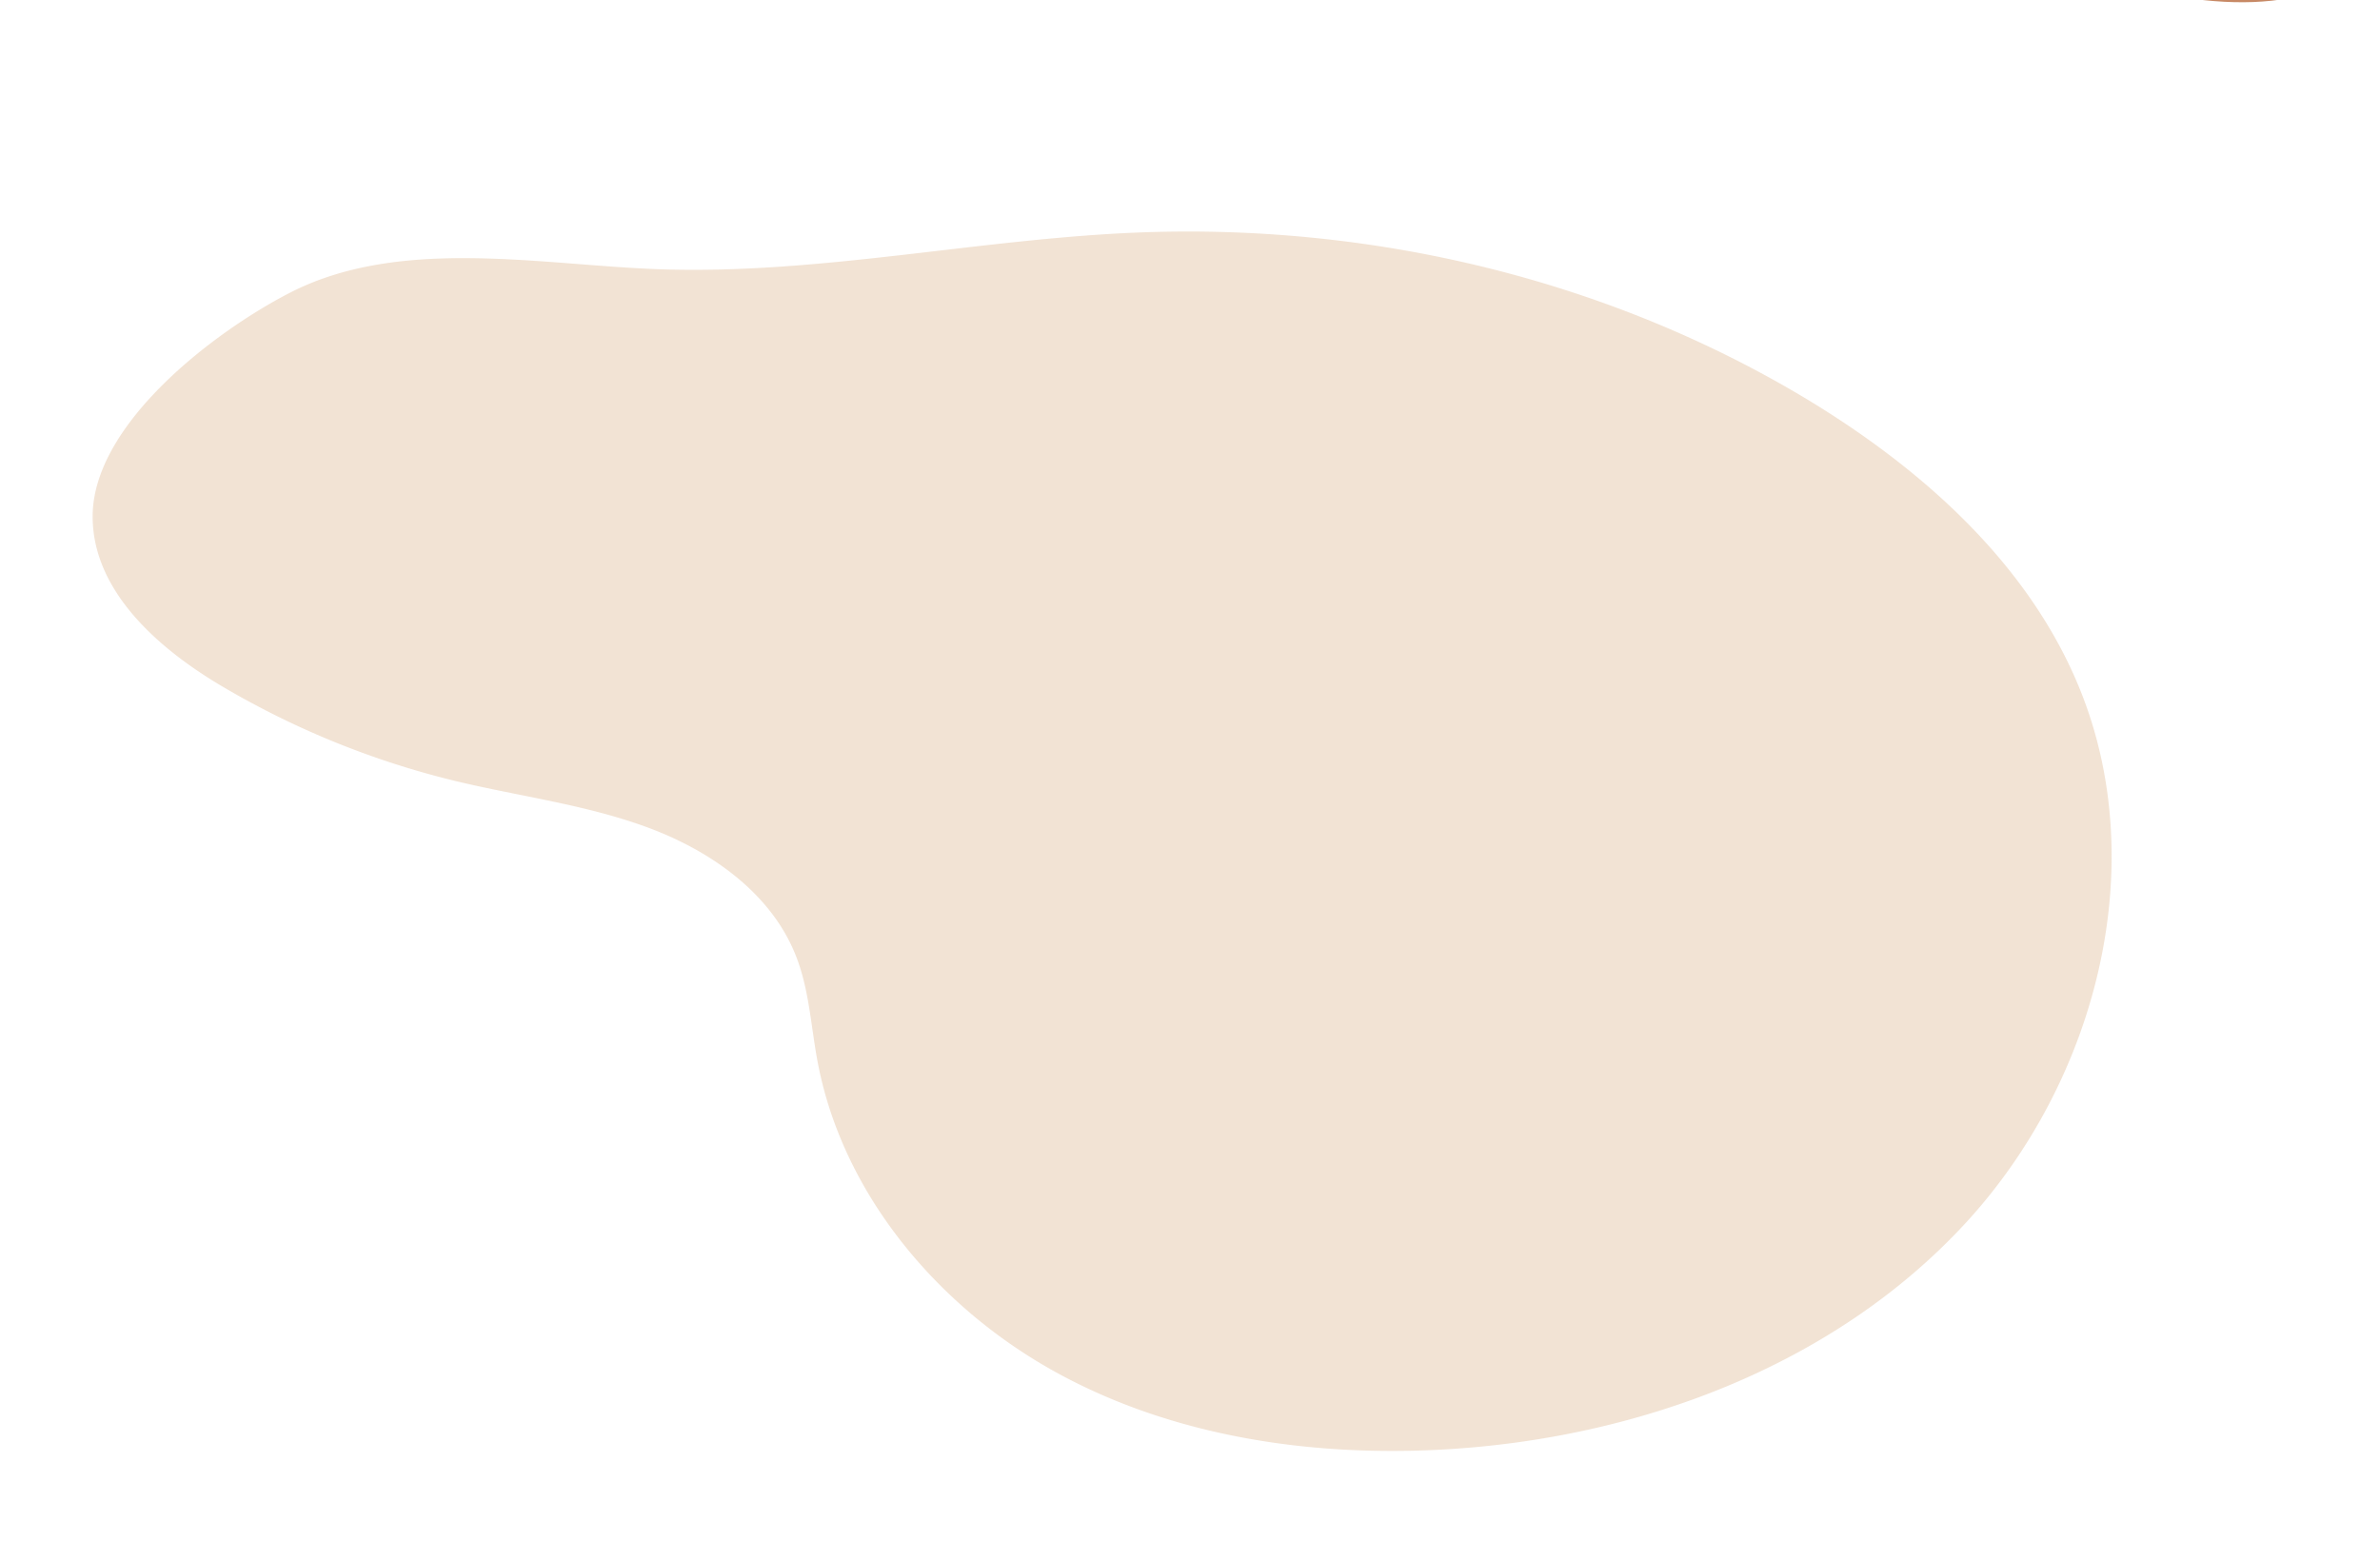 <?xml version="1.0" encoding="UTF-8"?> <svg xmlns="http://www.w3.org/2000/svg" id="Слой_1" data-name="Слой 1" viewBox="0 0 238.59 154.51"> <defs> <style>.cls-1{fill:none;stroke:#c78965;stroke-miterlimit:10;stroke-width:0.5px;}.cls-2{fill:#e9cfb5;opacity:0.58;}</style> </defs> <ellipse class="cls-1" cx="131.21" cy="-110.33" rx="43.02" ry="149.95" transform="translate(116.45 60.46) rotate(-45)"></ellipse> <path class="cls-2" d="M9.29,51.57c-.14,7.49,6.39,13.33,12.83,17.16a85.73,85.73,0,0,0,23.54,9.58c6.53,1.57,13.27,2.39,19.54,4.76S77.46,89.72,79.85,96c1.27,3.31,1.45,6.91,2.1,10.39,2.47,13.25,12,24.59,23.74,31.11s25.68,8.6,39.13,7.83c19.36-1.11,38.89-8.33,52.08-22.54s18.9-35.9,11.54-53.84c-5.14-12.52-15.82-22-27.43-29-20-12-43.54-17.54-66.79-16.64-16,.62-32,4.23-48,3.69-11.84-.39-26-3.35-37.11,2.33C21.48,33.24,9.47,42.42,9.29,51.57Z"></path> </svg> 